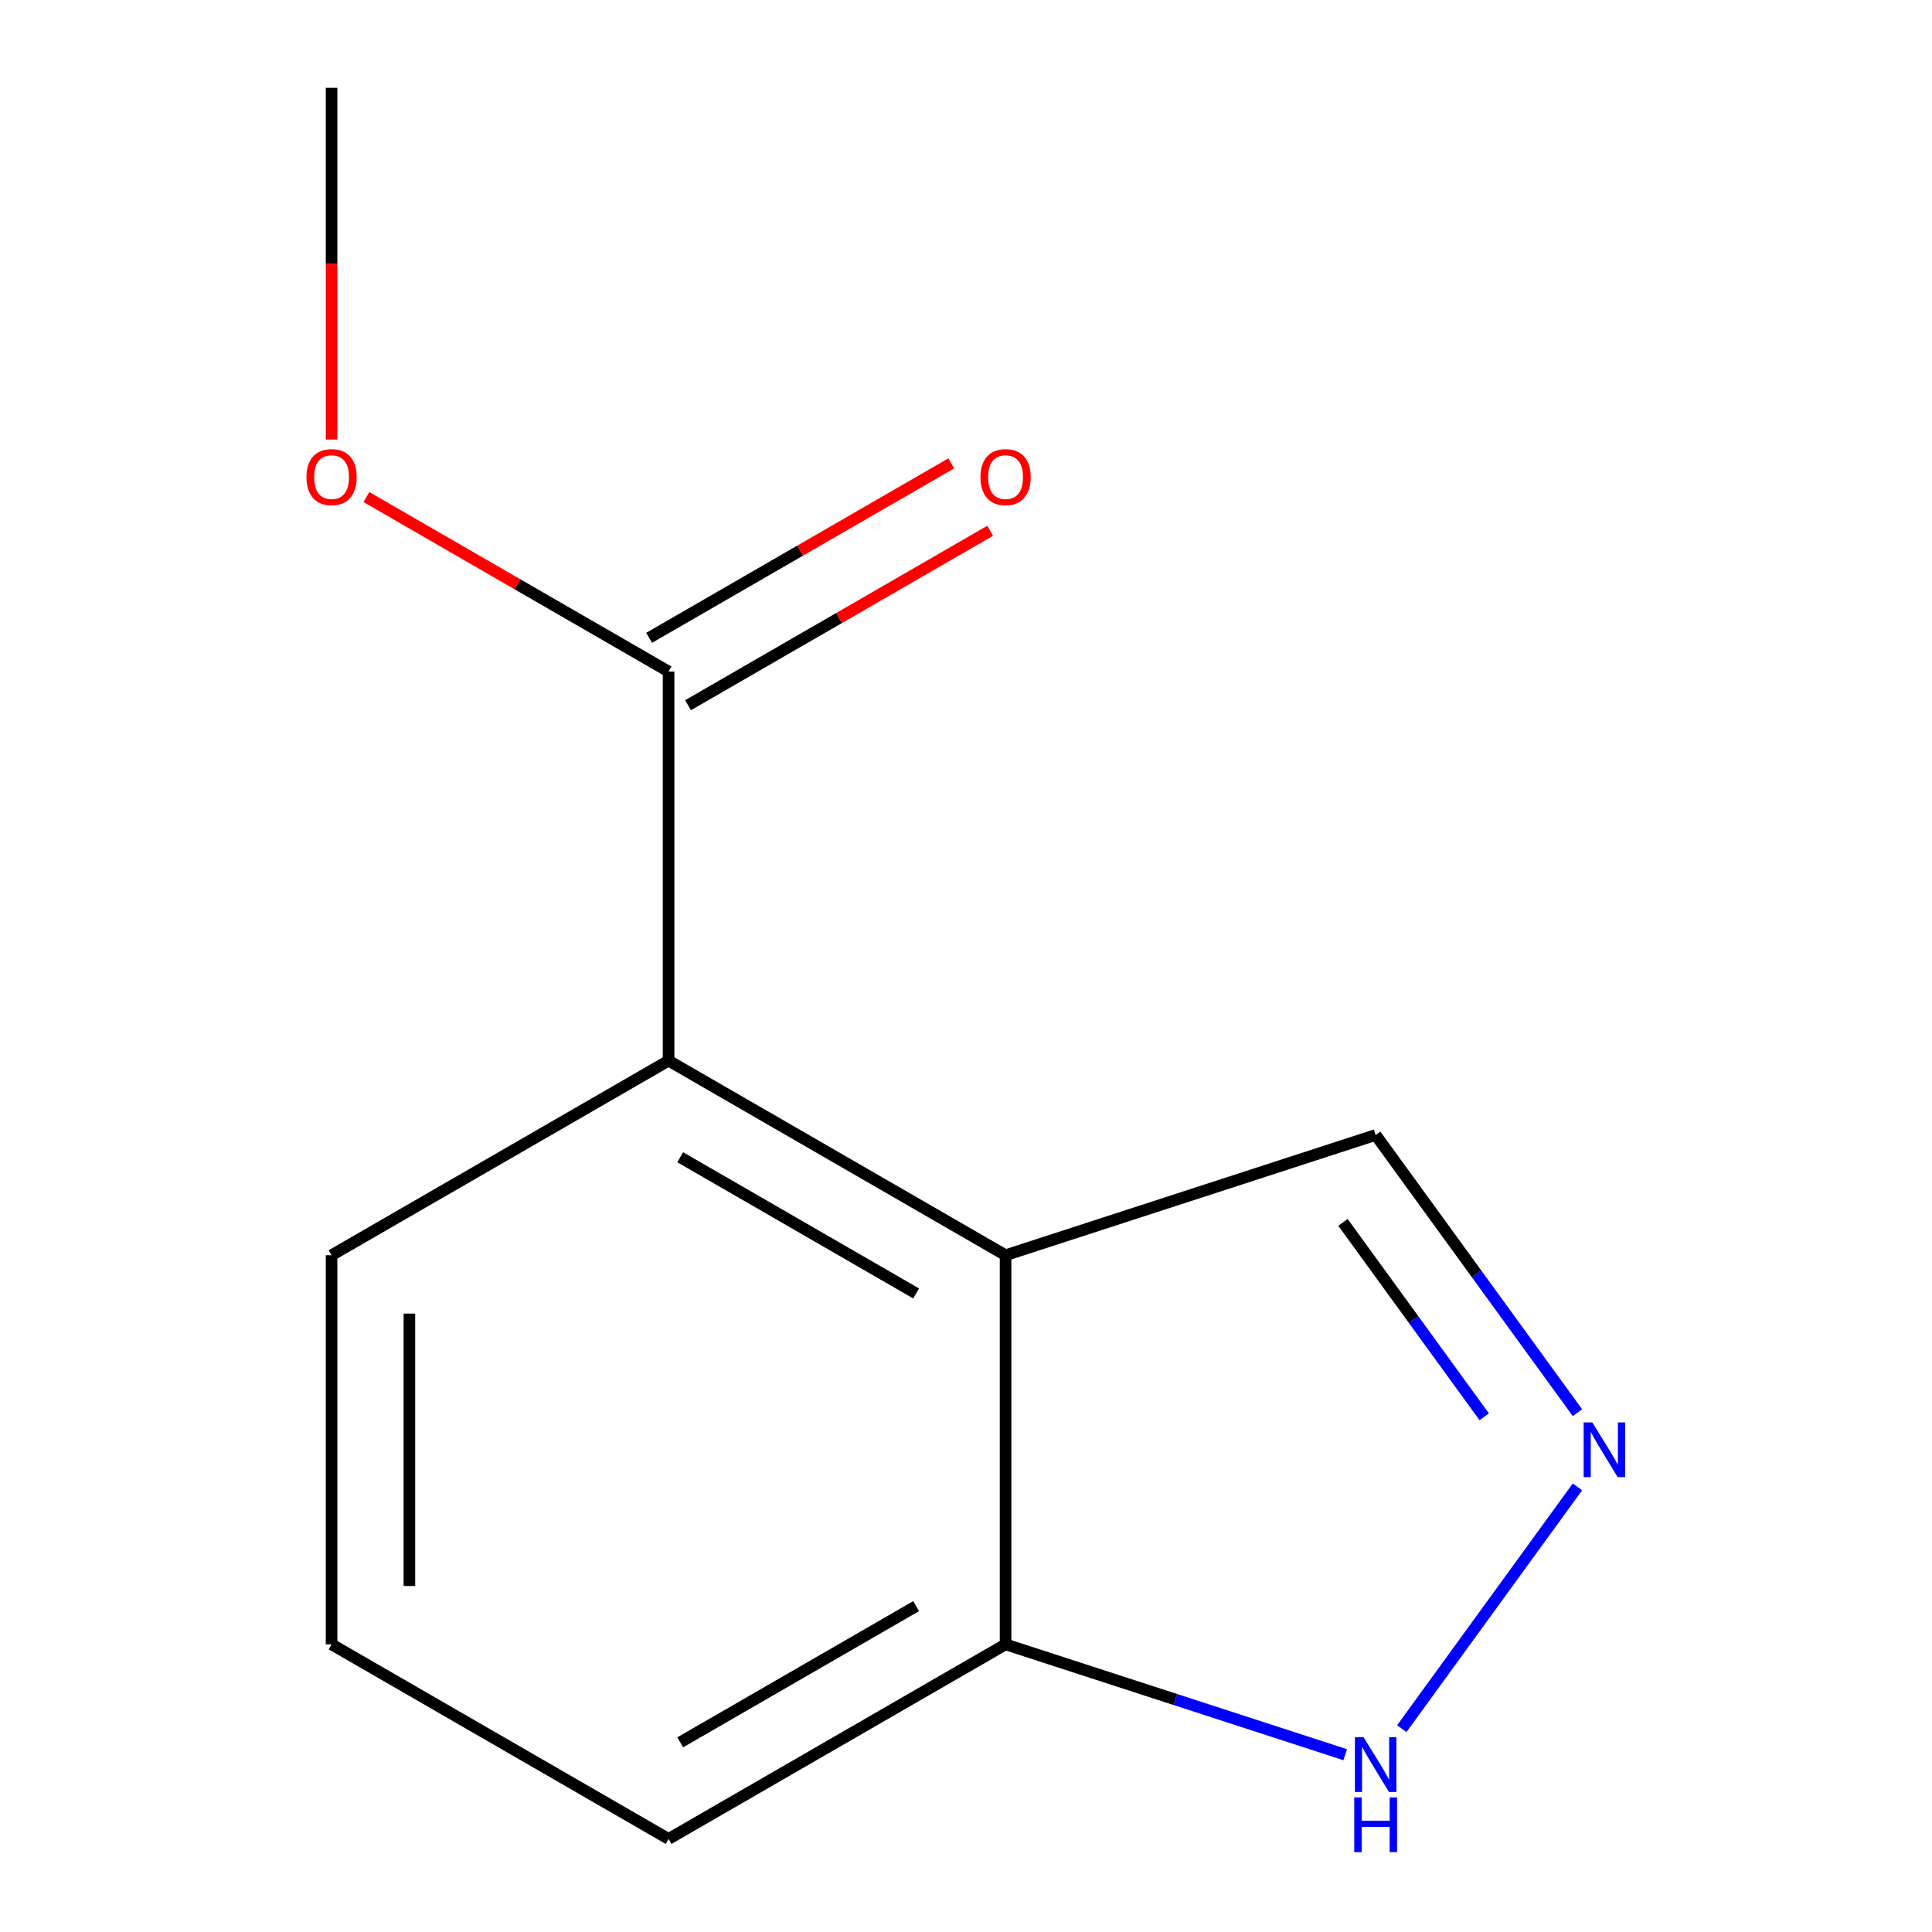 <?xml version='1.0' encoding='iso-8859-1'?>
<svg version='1.1' baseProfile='full'
              xmlns='http://www.w3.org/2000/svg'
                      xmlns:rdkit='http://www.rdkit.org/xml'
                      xmlns:xlink='http://www.w3.org/1999/xlink'
                  xml:space='preserve'
width='1000px' height='1000px' viewBox='0 0 1000 1000'>
<!-- END OF HEADER -->
<rect style='opacity:1.0;fill:#FFFFFF;stroke:none' width='1000' height='1000' x='0' y='0'> </rect>
<path class='bond-1' d='M 520.485,649.702 L 346.054,548.994' style='fill:none;fill-rule:evenodd;stroke:#000000;stroke-width:6px;stroke-linecap:butt;stroke-linejoin:miter;stroke-opacity:1' />
<path class='bond-1' d='M 474.179,669.482 L 352.077,598.986' style='fill:none;fill-rule:evenodd;stroke:#000000;stroke-width:6px;stroke-linecap:butt;stroke-linejoin:miter;stroke-opacity:1' />
<path class='bond-4' d='M 520.485,649.702 L 520.485,851.117' style='fill:none;fill-rule:evenodd;stroke:#000000;stroke-width:6px;stroke-linecap:butt;stroke-linejoin:miter;stroke-opacity:1' />
<path class='bond-5' d='M 520.485,649.702 L 712.042,587.461' style='fill:none;fill-rule:evenodd;stroke:#000000;stroke-width:6px;stroke-linecap:butt;stroke-linejoin:miter;stroke-opacity:1' />
<path class='bond-0' d='M 816.485,731.214 L 764.264,659.337' style='fill:none;fill-rule:evenodd;stroke:#0000FF;stroke-width:6px;stroke-linecap:butt;stroke-linejoin:miter;stroke-opacity:1' />
<path class='bond-0' d='M 764.264,659.337 L 712.042,587.461' style='fill:none;fill-rule:evenodd;stroke:#000000;stroke-width:6px;stroke-linecap:butt;stroke-linejoin:miter;stroke-opacity:1' />
<path class='bond-0' d='M 768.229,733.329 L 731.674,683.015' style='fill:none;fill-rule:evenodd;stroke:#0000FF;stroke-width:6px;stroke-linecap:butt;stroke-linejoin:miter;stroke-opacity:1' />
<path class='bond-0' d='M 731.674,683.015 L 695.119,632.702' style='fill:none;fill-rule:evenodd;stroke:#000000;stroke-width:6px;stroke-linecap:butt;stroke-linejoin:miter;stroke-opacity:1' />
<path class='bond-12' d='M 816.485,769.605 L 725.558,894.756' style='fill:none;fill-rule:evenodd;stroke:#0000FF;stroke-width:6px;stroke-linecap:butt;stroke-linejoin:miter;stroke-opacity:1' />
<path class='bond-2' d='M 346.054,548.994 L 346.054,347.578' style='fill:none;fill-rule:evenodd;stroke:#000000;stroke-width:6px;stroke-linecap:butt;stroke-linejoin:miter;stroke-opacity:1' />
<path class='bond-8' d='M 346.054,548.994 L 171.623,649.702' style='fill:none;fill-rule:evenodd;stroke:#000000;stroke-width:6px;stroke-linecap:butt;stroke-linejoin:miter;stroke-opacity:1' />
<path class='bond-6' d='M 356.125,365.021 L 434.322,319.874' style='fill:none;fill-rule:evenodd;stroke:#000000;stroke-width:6px;stroke-linecap:butt;stroke-linejoin:miter;stroke-opacity:1' />
<path class='bond-6' d='M 434.322,319.874 L 512.52,274.726' style='fill:none;fill-rule:evenodd;stroke:#FF0000;stroke-width:6px;stroke-linecap:butt;stroke-linejoin:miter;stroke-opacity:1' />
<path class='bond-6' d='M 335.983,330.135 L 414.181,284.987' style='fill:none;fill-rule:evenodd;stroke:#000000;stroke-width:6px;stroke-linecap:butt;stroke-linejoin:miter;stroke-opacity:1' />
<path class='bond-6' d='M 414.181,284.987 L 492.379,239.84' style='fill:none;fill-rule:evenodd;stroke:#FF0000;stroke-width:6px;stroke-linecap:butt;stroke-linejoin:miter;stroke-opacity:1' />
<path class='bond-7' d='M 346.054,347.578 L 267.856,302.43' style='fill:none;fill-rule:evenodd;stroke:#000000;stroke-width:6px;stroke-linecap:butt;stroke-linejoin:miter;stroke-opacity:1' />
<path class='bond-7' d='M 267.856,302.43 L 189.658,257.283' style='fill:none;fill-rule:evenodd;stroke:#FF0000;stroke-width:6px;stroke-linecap:butt;stroke-linejoin:miter;stroke-opacity:1' />
<path class='bond-3' d='M 696.267,908.232 L 608.376,879.675' style='fill:none;fill-rule:evenodd;stroke:#0000FF;stroke-width:6px;stroke-linecap:butt;stroke-linejoin:miter;stroke-opacity:1' />
<path class='bond-3' d='M 608.376,879.675 L 520.485,851.117' style='fill:none;fill-rule:evenodd;stroke:#000000;stroke-width:6px;stroke-linecap:butt;stroke-linejoin:miter;stroke-opacity:1' />
<path class='bond-10' d='M 520.485,851.117 L 346.054,951.825' style='fill:none;fill-rule:evenodd;stroke:#000000;stroke-width:6px;stroke-linecap:butt;stroke-linejoin:miter;stroke-opacity:1' />
<path class='bond-10' d='M 474.179,831.337 L 352.077,901.833' style='fill:none;fill-rule:evenodd;stroke:#000000;stroke-width:6px;stroke-linecap:butt;stroke-linejoin:miter;stroke-opacity:1' />
<path class='bond-11' d='M 171.623,227.515 L 171.623,136.485' style='fill:none;fill-rule:evenodd;stroke:#FF0000;stroke-width:6px;stroke-linecap:butt;stroke-linejoin:miter;stroke-opacity:1' />
<path class='bond-11' d='M 171.623,136.485 L 171.623,45.455' style='fill:none;fill-rule:evenodd;stroke:#000000;stroke-width:6px;stroke-linecap:butt;stroke-linejoin:miter;stroke-opacity:1' />
<path class='bond-13' d='M 171.623,649.702 L 171.623,851.117' style='fill:none;fill-rule:evenodd;stroke:#000000;stroke-width:6px;stroke-linecap:butt;stroke-linejoin:miter;stroke-opacity:1' />
<path class='bond-13' d='M 211.906,679.914 L 211.906,820.905' style='fill:none;fill-rule:evenodd;stroke:#000000;stroke-width:6px;stroke-linecap:butt;stroke-linejoin:miter;stroke-opacity:1' />
<path class='bond-9' d='M 171.623,851.117 L 346.054,951.825' style='fill:none;fill-rule:evenodd;stroke:#000000;stroke-width:6px;stroke-linecap:butt;stroke-linejoin:miter;stroke-opacity:1' />
<path  class='atom-1' d='M 824.172 736.249
L 833.452 751.249
Q 834.372 752.729, 835.852 755.409
Q 837.332 758.089, 837.412 758.249
L 837.412 736.249
L 841.172 736.249
L 841.172 764.569
L 837.292 764.569
L 827.332 748.169
Q 826.172 746.249, 824.932 744.049
Q 823.732 741.849, 823.372 741.169
L 823.372 764.569
L 819.692 764.569
L 819.692 736.249
L 824.172 736.249
' fill='#0000FF'/>
<path  class='atom-4' d='M 705.782 899.198
L 715.062 914.198
Q 715.982 915.678, 717.462 918.358
Q 718.942 921.038, 719.022 921.198
L 719.022 899.198
L 722.782 899.198
L 722.782 927.518
L 718.902 927.518
L 708.942 911.118
Q 707.782 909.198, 706.542 906.998
Q 705.342 904.798, 704.982 904.118
L 704.982 927.518
L 701.302 927.518
L 701.302 899.198
L 705.782 899.198
' fill='#0000FF'/>
<path  class='atom-4' d='M 700.962 930.35
L 704.802 930.35
L 704.802 942.39
L 719.282 942.39
L 719.282 930.35
L 723.122 930.35
L 723.122 958.67
L 719.282 958.67
L 719.282 945.59
L 704.802 945.59
L 704.802 958.67
L 700.962 958.67
L 700.962 930.35
' fill='#0000FF'/>
<path  class='atom-7' d='M 507.485 246.95
Q 507.485 240.15, 510.845 236.35
Q 514.205 232.55, 520.485 232.55
Q 526.765 232.55, 530.125 236.35
Q 533.485 240.15, 533.485 246.95
Q 533.485 253.83, 530.085 257.75
Q 526.685 261.63, 520.485 261.63
Q 514.245 261.63, 510.845 257.75
Q 507.485 253.87, 507.485 246.95
M 520.485 258.43
Q 524.805 258.43, 527.125 255.55
Q 529.485 252.63, 529.485 246.95
Q 529.485 241.39, 527.125 238.59
Q 524.805 235.75, 520.485 235.75
Q 516.165 235.75, 513.805 238.55
Q 511.485 241.35, 511.485 246.95
Q 511.485 252.67, 513.805 255.55
Q 516.165 258.43, 520.485 258.43
' fill='#FF0000'/>
<path  class='atom-8' d='M 158.623 246.95
Q 158.623 240.15, 161.983 236.35
Q 165.343 232.55, 171.623 232.55
Q 177.903 232.55, 181.263 236.35
Q 184.623 240.15, 184.623 246.95
Q 184.623 253.83, 181.223 257.75
Q 177.823 261.63, 171.623 261.63
Q 165.383 261.63, 161.983 257.75
Q 158.623 253.87, 158.623 246.95
M 171.623 258.43
Q 175.943 258.43, 178.263 255.55
Q 180.623 252.63, 180.623 246.95
Q 180.623 241.39, 178.263 238.59
Q 175.943 235.75, 171.623 235.75
Q 167.303 235.75, 164.943 238.55
Q 162.623 241.35, 162.623 246.95
Q 162.623 252.67, 164.943 255.55
Q 167.303 258.43, 171.623 258.43
' fill='#FF0000'/>
</svg>
